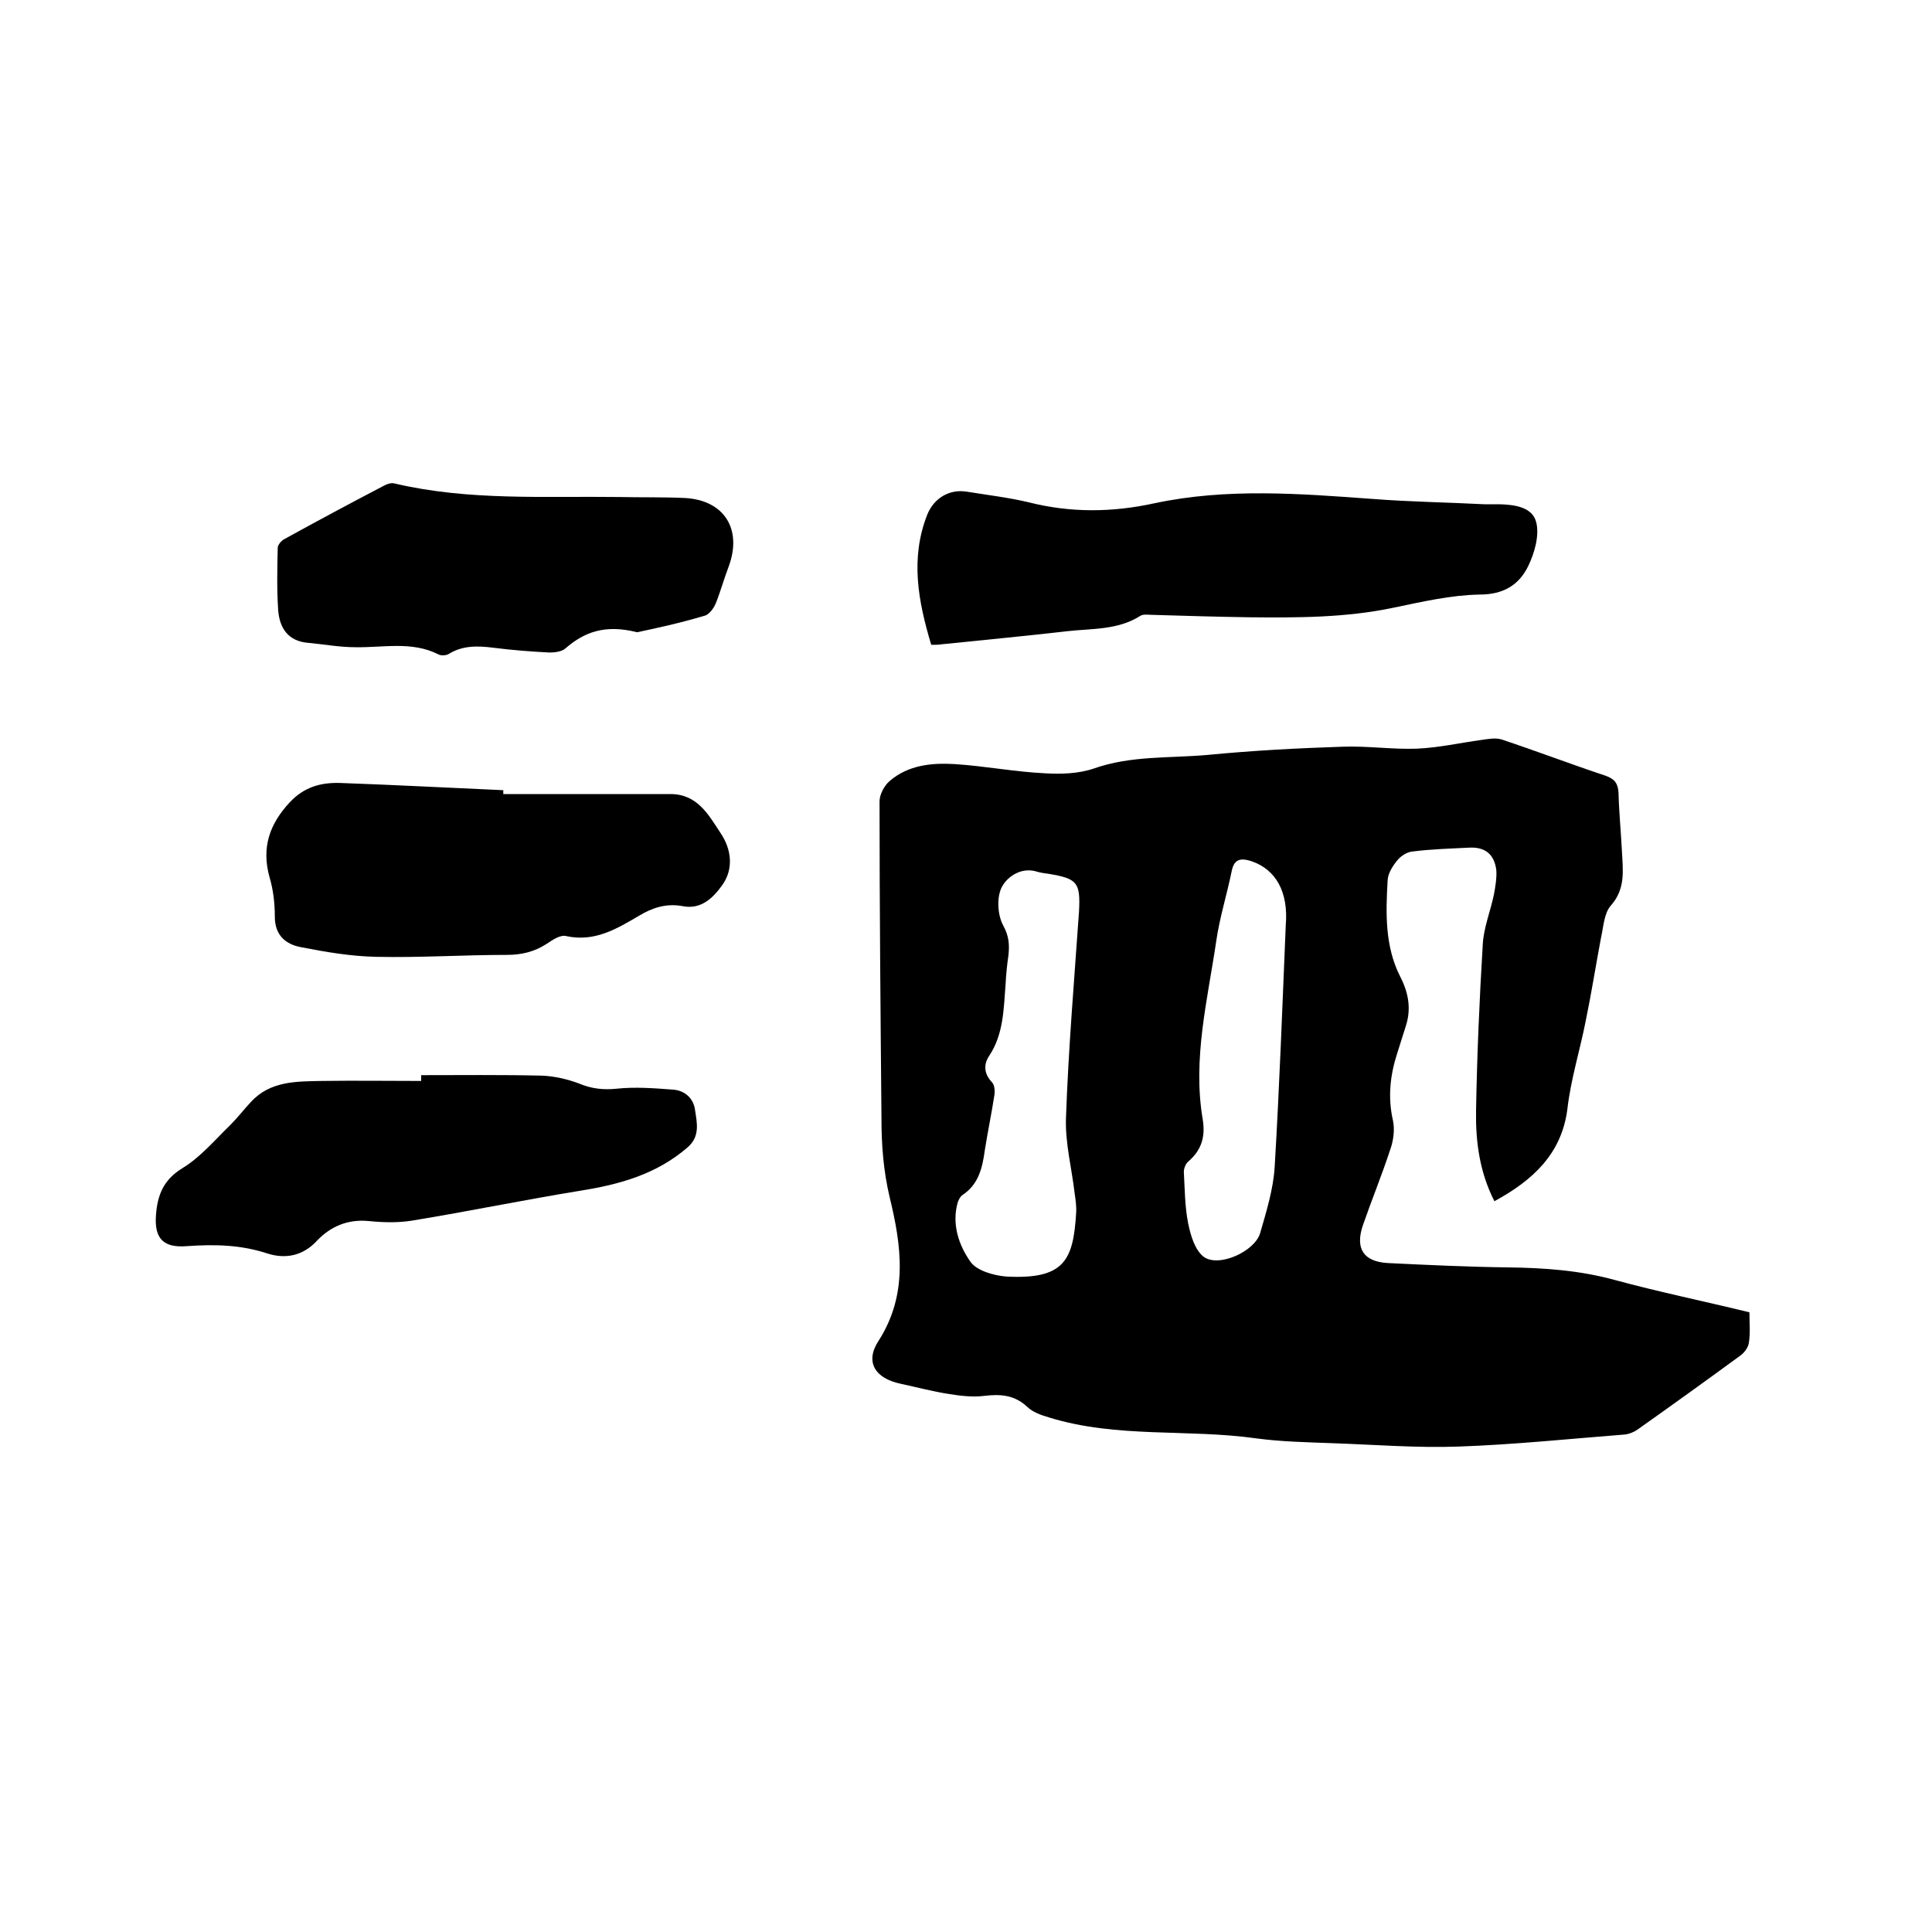 <svg enable-background="new 0 0 400 400" viewBox="0 0 400 400" xmlns="http://www.w3.org/2000/svg"><path d="m309.4 248.7c-3.1-6.1-3.9-12.4-3.8-18.7.2-11.5.7-23.1 1.4-34.6.2-3.4 1.6-6.8 2.3-10.2.3-1.6.6-3.4.5-5-.4-3.4-2.4-4.9-5.7-4.7-3.9.2-7.8.3-11.7.8-1.1.1-2.3.9-3 1.7-1 1.2-2 2.7-2.1 4.2-.4 6.8-.6 13.7 2.6 20 1.7 3.3 2.3 6.6 1.2 10.1-.6 1.9-1.2 3.8-1.8 5.7-1.5 4.6-2 9.2-.9 14 .4 1.9.1 4.2-.6 6.1-1.7 5.2-3.8 10.3-5.6 15.5-1.7 4.9.1 7.6 5.1 7.9 8.3.4 16.7.8 25 .9 7.4.1 14.7.6 22 2.6 9.2 2.5 18.5 4.4 27.9 6.7 0 2.2.2 4.2-.1 6.2-.1 1-.9 2.1-1.7 2.7-7.1 5.2-14.2 10.3-21.4 15.4-.7.5-1.7.9-2.6 1-11.5.9-23 2.1-34.5 2.5-8.6.3-17.3-.4-26-.7-5.3-.2-10.6-.3-15.8-1-14.2-2-28.8 0-42.8-4.3-1.7-.5-3.5-1.1-4.7-2.3-2.6-2.4-5.5-2.6-8.8-2.2-2.4.3-5 0-7.4-.4-3.3-.5-6.6-1.4-9.9-2.1-5.3-1.1-7.5-4.5-4.6-8.9 6.2-9.7 4.7-19.8 2.3-29.7-1.3-5.5-1.7-10.8-1.7-16.3-.2-21.9-.4-43.8-.4-65.7 0-1.4 1-3.3 2.1-4.2 3.8-3.3 8.7-3.8 13.5-3.5 6.2.4 12.4 1.6 18.6 1.9 3.4.2 7 .1 10.2-1 7.7-2.7 15.7-2.1 23.5-2.8 9.3-.9 18.6-1.4 27.9-1.7 5.2-.2 10.4.6 15.5.4 4.5-.2 8.9-1.2 13.3-1.8 1.4-.2 2.9-.5 4.2-.1 7.2 2.4 14.3 5.1 21.5 7.5 2 .7 2.6 1.7 2.7 3.6.1 4 .5 8 .7 12s.8 7.8-2.3 11.3c-1.4 1.6-1.5 4.3-2 6.5-1.1 5.8-2 11.6-3.2 17.4-1.2 6.1-3.1 12.1-3.8 18.3-1.2 9.1-7 14.6-15.1 19zm-86-60c.3-6-.3-6.8-6.4-7.8-.7-.1-1.5-.2-2.2-.4-3.3-1.1-6.2 1-7.3 3-1.2 2.1-1 5.9.2 8.1s1.3 3.9 1.1 6.1c-.3 2-.5 4-.6 6-.4 5.1-.4 10.4-3.4 14.9-1.2 1.8-1.1 3.7.6 5.5.5.5.6 1.7.5 2.5-.6 3.9-1.4 7.7-2 11.5-.5 3.7-1.3 7.1-4.6 9.3-.5.3-.8 1-1 1.5-1.3 4.5.2 8.9 2.6 12.3 1.3 1.9 4.9 2.9 7.5 3.1 11.9.6 13.8-3.3 14.4-13.1.1-1.4-.1-2.7-.3-4.1-.6-5.2-2-10.5-1.8-15.7.5-14.2 1.7-28.4 2.7-42.7zm42.8 2.9c.6-7-2.1-11.6-7.1-13.3-2.2-.7-3.6-.5-4.1 2.1-1 4.9-2.5 9.6-3.2 14.5-1.8 12.2-4.9 24.3-2.8 36.8.6 3.6-.2 6.4-3 8.8-.5.4-.9 1.4-.9 2.1.2 3.6.2 7.2.9 10.7.5 2.5 1.4 5.5 3.2 6.9 3.1 2.3 10.6-1.1 11.7-4.9 1.3-4.5 2.7-9 3-13.6 1-16.7 1.6-33.4 2.3-50.1z"/><path d="m192.8 133.5c-2.7-9-4.4-17.9-.8-27 1.4-3.4 4.6-5.3 8.2-4.7 4.3.7 8.6 1.2 12.8 2.2 8.7 2.2 17.3 2.1 26 .2 15-3.2 30.1-2 45.2-.9 7.7.6 15.4.7 23.1 1.1h3.2c3.2.1 6.9.6 7.6 3.9.6 2.7-.4 6.2-1.7 8.9-1.9 3.9-5.1 5.9-10.1 5.9-5.9.1-11.9 1.5-17.7 2.7-9.9 2.1-19.9 2.1-30 2-6.7-.1-13.3-.3-20-.5-.8 0-1.9-.2-2.5.2-4.7 3-10.1 2.6-15.3 3.2-8.6 1-17.2 1.8-25.9 2.7-.6.1-1.2.1-2.1.1z"/><path d="m104.2 164.4h34.6c5.6 0 7.9 4.3 10.4 8.1 2.3 3.4 2.7 7.5.3 10.8-1.8 2.5-4.3 5.1-8.2 4.3-3.3-.6-6.2.3-9 2-4.6 2.7-9.2 5.5-15.1 4.2-1.2-.3-2.8.8-4 1.6-2.6 1.7-5.3 2.3-8.3 2.3-9 0-18 .6-27 .4-5.2-.1-10.5-1-15.6-2-3.2-.6-5.4-2.5-5.4-6.3 0-2.7-.3-5.5-1.1-8.2-1.7-6.1 0-11 4.2-15.5 2.9-3.1 6.3-4.1 10.3-4 11.3.4 22.6 1 33.9 1.5z"/><path d="m87.2 222.6c8.3 0 16.7-.1 25 .1 2.5.1 5.2.7 7.6 1.6 2.6 1.1 5.1 1.4 7.9 1.1 3.8-.4 7.8-.1 11.7.2 2.5.2 4.2 1.9 4.5 4.2.4 2.7 1.1 5.5-1.6 7.8-6.4 5.5-13.9 7.6-22 8.9-11.7 1.9-23.3 4.3-34.9 6.2-3 .5-6.1.4-9.1.1-4.3-.4-7.8 1.1-10.6 4-3 3.3-6.7 3.9-10.4 2.7-5.5-1.8-10.9-1.9-16.6-1.5-4.9.4-6.8-1.6-6.4-6.5.3-4 1.5-7.2 5.4-9.6 3.8-2.3 6.8-5.9 10-9 1.5-1.5 2.8-3.2 4.2-4.7 4-4.4 9.4-4.3 14.7-4.4 6.9-.1 13.7 0 20.6 0 0-.3 0-.8 0-1.2z"/><path d="m131.9 130.9c-6.7-1.7-11 0-14.9 3.4-.7.6-2.1.8-3.2.8-3.9-.2-7.8-.5-11.7-1-3.2-.4-6.3-.5-9.2 1.3-.5.3-1.5.4-2.1.1-5.5-2.8-11.4-1.4-17.2-1.5-3.3 0-6.5-.6-9.7-.9-4.2-.3-6-3-6.3-6.7-.3-4.3-.2-8.6-.1-13 0-.6.8-1.5 1.4-1.8 6.9-3.8 13.8-7.5 20.7-11.1.6-.3 1.4-.6 2.1-.4 15.3 3.6 30.9 2.6 46.4 2.8 4.6.1 9.1 0 13.6.2 8.2.4 12 6.4 9.2 14.1-1 2.6-1.7 5.2-2.7 7.7-.4 1-1.4 2.4-2.4 2.6-5 1.5-10.1 2.6-13.9 3.4z"/></svg>